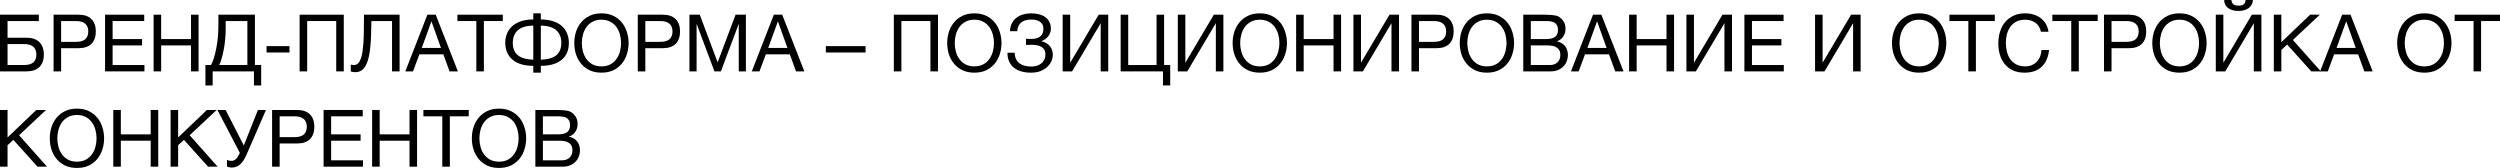 <?xml version="1.0" encoding="UTF-8"?> <svg xmlns="http://www.w3.org/2000/svg" viewBox="0 0 314.844 21.148" fill="none"> <path d="M0 1.85H4.89V2.65H0.95V4.75H3.33C4.037 4.75 4.577 4.933 4.95 5.3C5.33 5.667 5.52 6.193 5.52 6.88C5.52 7.56 5.33 8.083 4.95 8.45C4.577 8.81 4.037 8.99 3.33 8.99H0V1.85ZM3.02 8.19C4.06 8.19 4.58 7.753 4.58 6.88C4.58 5.993 4.06 5.55 3.02 5.55H0.95V8.19H3.02Z" fill="black"></path> <path d="M6.748 1.85H9.878C10.605 1.85 11.151 2.037 11.518 2.41C11.885 2.777 12.068 3.293 12.068 3.96C12.068 4.627 11.885 5.147 11.518 5.52C11.151 5.887 10.605 6.07 9.878 6.07H7.698V8.99H6.748V1.85ZM9.558 5.27C10.098 5.27 10.491 5.16 10.738 4.94C10.991 4.713 11.118 4.387 11.118 3.96C11.118 3.533 10.991 3.21 10.738 2.99C10.491 2.763 10.098 2.65 9.558 2.65H7.698V5.27H9.558Z" fill="black"></path> <path d="M13.232 1.85H18.162V2.65H14.182V4.92H17.892V5.72H14.182V8.19H18.192V8.99H13.232V1.85Z" fill="black"></path> <path d="M19.346 1.85H20.296V4.92H24.056V1.85H25.006V8.99H24.056V5.72H20.296V8.99H19.346V1.85Z" fill="black"></path> <path d="M25.872 8.19H26.573C26.706 7.95 26.829 7.65 26.942 7.29C27.056 6.93 27.153 6.537 27.232 6.11C27.319 5.677 27.386 5.22 27.432 4.74C27.479 4.253 27.503 3.763 27.503 3.27V1.85H32.103V8.19H32.892V10.76H31.982V8.99H26.782V10.76H25.872V8.19ZM31.153 8.19V2.65H28.422V3.68C28.422 4.12 28.399 4.563 28.352 5.01C28.312 5.45 28.252 5.87 28.173 6.27C28.099 6.663 28.013 7.027 27.912 7.36C27.819 7.693 27.719 7.97 27.613 8.19H31.153Z" fill="black"></path> <path d="M33.568 5.81H36.458V6.61H33.568V5.81Z" fill="black"></path> <path d="M37.734 1.85H43.294V8.99H42.344V2.65H38.684V8.99H37.734V1.85Z" fill="black"></path> <path d="M44.754 9.09C44.654 9.09 44.547 9.08 44.433 9.06C44.327 9.047 44.24 9.023 44.174 8.99V8.13C44.3 8.17 44.437 8.19 44.584 8.19C44.883 8.19 45.117 8.037 45.284 7.73C45.457 7.417 45.584 6.98 45.664 6.42C45.744 5.86 45.794 5.193 45.814 4.42C45.834 3.64 45.843 2.783 45.843 1.85H50.324V8.99H49.373V2.65H46.774C46.767 3.217 46.754 3.77 46.734 4.31C46.72 4.843 46.69 5.35 46.644 5.83C46.604 6.303 46.54 6.74 46.453 7.14C46.367 7.54 46.25 7.887 46.104 8.18C45.957 8.467 45.774 8.69 45.553 8.85C45.334 9.01 45.067 9.09 44.754 9.09Z" fill="black"></path> <path d="M53.825 1.85H54.875L57.665 8.99H56.615L55.835 6.84H52.815L52.015 8.99H51.045L53.825 1.85ZM55.535 6.04L54.345 2.71H54.325L53.115 6.04H55.535Z" fill="black"></path> <path d="M59.989 2.65H57.609V1.85H63.319V2.65H60.939V8.99H59.989V2.65Z" fill="black"></path> <path d="M67.161 8.29C66.601 8.29 66.101 8.227 65.661 8.1C65.228 7.967 64.861 7.777 64.561 7.53C64.261 7.277 64.031 6.973 63.871 6.62C63.711 6.26 63.631 5.853 63.631 5.4C63.631 4.953 63.711 4.547 63.871 4.18C64.031 3.813 64.261 3.503 64.561 3.25C64.861 2.997 65.228 2.8 65.661 2.66C66.101 2.52 66.601 2.45 67.161 2.45V1.68H68.111V2.45C68.671 2.45 69.171 2.52 69.611 2.66C70.051 2.793 70.421 2.99 70.721 3.25C71.021 3.503 71.248 3.813 71.401 4.18C71.561 4.54 71.641 4.947 71.641 5.4C71.641 6.34 71.331 7.057 70.711 7.55C70.098 8.043 69.231 8.29 68.111 8.29V9.15H67.161V8.29ZM67.161 3.22C66.241 3.247 65.581 3.453 65.181 3.84C64.781 4.22 64.581 4.74 64.581 5.4C64.581 6.067 64.781 6.577 65.181 6.93C65.581 7.283 66.241 7.48 67.161 7.52V3.22ZM68.111 7.52C69.031 7.48 69.691 7.283 70.091 6.93C70.491 6.577 70.691 6.067 70.691 5.4C70.691 4.74 70.491 4.22 70.091 3.84C69.691 3.453 69.031 3.247 68.111 3.22V7.52Z" fill="black"></path> <path d="M75.745 9.15C75.178 9.15 74.681 9.05 74.255 8.85C73.828 8.643 73.471 8.367 73.185 8.02C72.898 7.673 72.681 7.277 72.535 6.83C72.395 6.383 72.325 5.913 72.325 5.42C72.325 4.933 72.395 4.467 72.535 4.02C72.681 3.567 72.898 3.167 73.185 2.82C73.471 2.473 73.828 2.197 74.255 1.99C74.681 1.783 75.178 1.68 75.745 1.68C76.311 1.68 76.808 1.783 77.235 1.99C77.661 2.197 78.018 2.473 78.305 2.82C78.591 3.167 78.805 3.567 78.945 4.02C79.091 4.467 79.165 4.933 79.165 5.42C79.165 5.913 79.091 6.383 78.945 6.83C78.805 7.277 78.591 7.673 78.305 8.02C78.018 8.367 77.661 8.643 77.235 8.85C76.808 9.05 76.311 9.15 75.745 9.15ZM75.745 8.36C76.178 8.36 76.551 8.277 76.865 8.11C77.178 7.937 77.435 7.71 77.635 7.43C77.835 7.15 77.981 6.837 78.075 6.49C78.168 6.137 78.215 5.78 78.215 5.42C78.215 5.06 78.168 4.707 78.075 4.36C77.981 4.007 77.835 3.69 77.635 3.41C77.435 3.13 77.178 2.907 76.865 2.74C76.551 2.567 76.178 2.48 75.745 2.48C75.311 2.48 74.938 2.567 74.625 2.74C74.311 2.907 74.054 3.13 73.855 3.41C73.655 3.69 73.508 4.007 73.415 4.36C73.321 4.707 73.275 5.06 73.275 5.42C73.275 5.78 73.321 6.137 73.415 6.49C73.508 6.837 73.655 7.15 73.855 7.43C74.054 7.71 74.311 7.937 74.625 8.11C74.938 8.277 75.311 8.36 75.745 8.36Z" fill="black"></path> <path d="M80.322 1.85H83.452C84.179 1.85 84.726 2.037 85.092 2.41C85.459 2.777 85.642 3.293 85.642 3.96C85.642 4.627 85.459 5.147 85.092 5.52C84.726 5.887 84.179 6.07 83.452 6.07H81.272V8.99H80.322V1.85ZM83.132 5.27C83.672 5.27 84.066 5.16 84.312 4.94C84.566 4.713 84.692 4.387 84.692 3.96C84.692 3.533 84.566 3.21 84.312 2.99C84.066 2.763 83.672 2.65 83.132 2.65H81.272V5.27H83.132Z" fill="black"></path> <path d="M86.827 1.85H88.127L90.377 7.85L92.637 1.85H93.937V8.99H93.037V3.05H93.017L90.787 8.99H89.977L87.747 3.05H87.727V8.99H86.827V1.85Z" fill="black"></path> <path d="M97.458 1.85H98.508L101.297 8.99H100.247L99.468 6.84H96.448L95.648 8.99H94.678L97.458 1.85ZM99.168 6.04L97.978 2.71H97.958L96.747 6.04H99.168Z" fill="black"></path> <path d="M104.005 5.81H109.005V6.61H104.005V5.81Z" fill="black"></path> <path d="M112.568 1.85H118.128V8.99H117.178V2.65H113.518V8.99H112.568V1.85Z" fill="black"></path> <path d="M122.708 9.15C122.141 9.15 121.644 9.05 121.218 8.85C120.791 8.643 120.434 8.367 120.148 8.02C119.861 7.673 119.644 7.277 119.497 6.83C119.358 6.383 119.288 5.913 119.288 5.42C119.288 4.933 119.358 4.467 119.497 4.02C119.644 3.567 119.861 3.167 120.148 2.82C120.434 2.473 120.791 2.197 121.218 1.99C121.644 1.783 122.141 1.68 122.708 1.68C123.274 1.68 123.771 1.783 124.198 1.99C124.624 2.197 124.981 2.473 125.268 2.82C125.554 3.167 125.768 3.567 125.908 4.02C126.054 4.467 126.127 4.933 126.127 5.42C126.127 5.913 126.054 6.383 125.908 6.83C125.768 7.277 125.554 7.673 125.268 8.02C124.981 8.367 124.624 8.643 124.198 8.85C123.771 9.05 123.274 9.15 122.708 9.15ZM122.708 8.36C123.141 8.36 123.514 8.277 123.828 8.11C124.141 7.937 124.398 7.71 124.597 7.43C124.798 7.15 124.944 6.837 125.037 6.49C125.131 6.137 125.177 5.78 125.177 5.42C125.177 5.06 125.131 4.707 125.037 4.36C124.944 4.007 124.798 3.69 124.597 3.41C124.398 3.13 124.141 2.907 123.828 2.74C123.514 2.567 123.141 2.48 122.708 2.48C122.274 2.48 121.901 2.567 121.587 2.74C121.274 2.907 121.017 3.13 120.818 3.41C120.617 3.69 120.471 4.007 120.378 4.36C120.284 4.707 120.238 5.06 120.238 5.42C120.238 5.78 120.284 6.137 120.378 6.49C120.471 6.837 120.617 7.15 120.818 7.43C121.017 7.71 121.274 7.937 121.587 8.11C121.901 8.277 122.274 8.36 122.708 8.36Z" fill="black"></path> <path d="M129.825 9.15C129.399 9.15 129.005 9.1 128.645 9C128.285 8.9 127.972 8.747 127.705 8.54C127.445 8.333 127.242 8.073 127.095 7.76C126.948 7.447 126.875 7.073 126.875 6.64H127.785C127.792 6.96 127.852 7.233 127.965 7.46C128.085 7.68 128.239 7.86 128.425 8C128.618 8.133 128.842 8.23 129.095 8.29C129.349 8.35 129.618 8.38 129.905 8.38C130.152 8.38 130.382 8.347 130.595 8.28C130.809 8.207 130.992 8.107 131.145 7.98C131.305 7.847 131.429 7.69 131.515 7.51C131.608 7.323 131.655 7.117 131.655 6.89C131.655 6.63 131.605 6.42 131.505 6.26C131.405 6.093 131.272 5.967 131.105 5.88C130.945 5.787 130.755 5.723 130.535 5.69C130.322 5.657 130.095 5.64 129.855 5.64C129.755 5.64 129.642 5.643 129.515 5.65C129.389 5.65 129.289 5.653 129.215 5.66V4.88C129.295 4.893 129.402 4.9 129.535 4.9C129.668 4.9 129.775 4.9 129.855 4.9C130.082 4.9 130.289 4.88 130.475 4.84C130.668 4.793 130.832 4.72 130.965 4.62C131.105 4.52 131.212 4.39 131.285 4.23C131.365 4.063 131.405 3.86 131.405 3.62C131.405 3.4 131.362 3.217 131.275 3.07C131.195 2.923 131.082 2.807 130.935 2.72C130.795 2.627 130.632 2.56 130.445 2.52C130.265 2.48 130.075 2.46 129.875 2.46C129.349 2.46 128.935 2.577 128.635 2.81C128.335 3.037 128.158 3.41 128.105 3.93H127.195C127.209 3.55 127.285 3.22 127.425 2.94C127.572 2.653 127.765 2.42 128.005 2.24C128.245 2.053 128.525 1.913 128.845 1.82C129.172 1.727 129.525 1.68 129.905 1.68C130.245 1.68 130.562 1.72 130.855 1.8C131.155 1.873 131.415 1.99 131.635 2.15C131.855 2.31 132.028 2.513 132.155 2.76C132.282 3 132.345 3.287 132.345 3.62C132.345 3.813 132.312 3.993 132.245 4.16C132.178 4.327 132.088 4.477 131.975 4.61C131.869 4.743 131.742 4.86 131.595 4.96C131.455 5.053 131.312 5.123 131.165 5.17V5.2C131.399 5.247 131.605 5.327 131.785 5.44C131.965 5.547 132.115 5.677 132.235 5.83C132.355 5.983 132.445 6.153 132.505 6.34C132.565 6.527 132.595 6.717 132.595 6.91C132.595 7.13 132.545 7.37 132.445 7.63C132.345 7.89 132.182 8.133 131.955 8.36C131.735 8.587 131.449 8.777 131.095 8.93C130.749 9.077 130.325 9.15 129.825 9.15Z" fill="black"></path> <path d="M133.828 1.85H134.778V7.9L138.368 1.85H139.568V8.99H138.618V2.92L135.018 8.99H133.828V1.85Z" fill="black"></path> <path d="M146.463 8.99H141.133V1.85H142.083V8.19H145.653V1.85H146.603V8.19H147.373V10.76H146.463V8.99Z" fill="black"></path> <path d="M148.33 1.85H149.28V7.9L152.87 1.85H154.07V8.99H153.12V2.92L149.52 8.99H148.33V1.85Z" fill="black"></path> <path d="M158.655 9.15C158.088 9.15 157.592 9.05 157.165 8.85C156.738 8.643 156.381 8.367 156.095 8.02C155.808 7.673 155.592 7.277 155.445 6.83C155.305 6.383 155.235 5.913 155.235 5.42C155.235 4.933 155.305 4.467 155.445 4.02C155.592 3.567 155.808 3.167 156.095 2.82C156.381 2.473 156.738 2.197 157.165 1.99C157.592 1.783 158.088 1.68 158.655 1.68C159.221 1.68 159.718 1.783 160.145 1.99C160.571 2.197 160.928 2.473 161.215 2.82C161.501 3.167 161.715 3.567 161.855 4.02C162.001 4.467 162.075 4.933 162.075 5.42C162.075 5.913 162.001 6.383 161.855 6.83C161.715 7.277 161.501 7.673 161.215 8.02C160.928 8.367 160.571 8.643 160.145 8.85C159.718 9.05 159.221 9.15 158.655 9.15ZM158.655 8.36C159.088 8.36 159.461 8.277 159.775 8.11C160.088 7.937 160.345 7.71 160.545 7.43C160.745 7.15 160.891 6.837 160.985 6.49C161.078 6.137 161.125 5.78 161.125 5.42C161.125 5.06 161.078 4.707 160.985 4.36C160.891 4.007 160.745 3.69 160.545 3.41C160.345 3.13 160.088 2.907 159.775 2.74C159.461 2.567 159.088 2.48 158.655 2.48C158.221 2.48 157.848 2.567 157.535 2.74C157.221 2.907 156.965 3.13 156.765 3.41C156.565 3.69 156.418 4.007 156.325 4.36C156.231 4.707 156.185 5.06 156.185 5.42C156.185 5.78 156.231 6.137 156.325 6.49C156.418 6.837 156.565 7.15 156.765 7.43C156.965 7.71 157.221 7.937 157.535 8.11C157.848 8.277 158.221 8.36 158.655 8.36Z" fill="black"></path> <path d="M163.232 1.85H164.183V4.92H167.942V1.85H168.892V8.99H167.942V5.72H164.183V8.99H163.232V1.85Z" fill="black"></path> <path d="M170.449 1.85H171.399V7.9L174.989 1.85H176.189V8.99H175.239V2.92L171.639 8.99H170.449V1.85Z" fill="black"></path> <path d="M177.754 1.85H180.884C181.611 1.85 182.157 2.037 182.524 2.41C182.89 2.777 183.074 3.293 183.074 3.96C183.074 4.627 182.89 5.147 182.524 5.52C182.157 5.887 181.611 6.07 180.884 6.07H178.704V8.99H177.754V1.85ZM180.564 5.27C181.104 5.27 181.497 5.16 181.744 4.94C181.997 4.713 182.124 4.387 182.124 3.96C182.124 3.533 181.997 3.21 181.744 2.99C181.497 2.763 181.104 2.65 180.564 2.65H178.704V5.27H180.564Z" fill="black"></path> <path d="M187.258 9.15C186.692 9.15 186.195 9.05 185.768 8.85C185.342 8.643 184.985 8.367 184.698 8.02C184.412 7.673 184.195 7.277 184.048 6.83C183.908 6.383 183.838 5.913 183.838 5.42C183.838 4.933 183.908 4.467 184.048 4.02C184.195 3.567 184.412 3.167 184.698 2.82C184.985 2.473 185.342 2.197 185.768 1.99C186.195 1.783 186.692 1.68 187.258 1.68C187.825 1.68 188.322 1.783 188.748 1.99C189.175 2.197 189.532 2.473 189.818 2.82C190.105 3.167 190.318 3.567 190.458 4.02C190.605 4.467 190.678 4.933 190.678 5.42C190.678 5.913 190.605 6.383 190.458 6.83C190.318 7.277 190.105 7.673 189.818 8.02C189.532 8.367 189.175 8.643 188.748 8.85C188.322 9.05 187.825 9.15 187.258 9.15ZM187.258 8.36C187.692 8.36 188.065 8.277 188.378 8.11C188.692 7.937 188.948 7.71 189.148 7.43C189.348 7.15 189.495 6.837 189.588 6.49C189.682 6.137 189.728 5.78 189.728 5.42C189.728 5.06 189.682 4.707 189.588 4.36C189.495 4.007 189.348 3.69 189.148 3.41C188.948 3.13 188.692 2.907 188.378 2.74C188.065 2.567 187.692 2.48 187.258 2.48C186.825 2.48 186.452 2.567 186.138 2.74C185.825 2.907 185.568 3.13 185.368 3.41C185.168 3.69 185.022 4.007 184.928 4.36C184.835 4.707 184.788 5.06 184.788 5.42C184.788 5.78 184.835 6.137 184.928 6.49C185.022 6.837 185.168 7.15 185.368 7.43C185.568 7.71 185.825 7.937 186.138 8.11C186.452 8.277 186.825 8.36 187.258 8.36Z" fill="black"></path> <path d="M191.836 1.85H194.426C194.579 1.85 194.743 1.853 194.916 1.86C195.096 1.86 195.273 1.87 195.446 1.89C195.619 1.903 195.783 1.927 195.936 1.96C196.089 1.993 196.216 2.043 196.316 2.11C196.549 2.25 196.746 2.443 196.906 2.69C197.073 2.937 197.156 3.24 197.156 3.6C197.156 3.98 197.063 4.31 196.876 4.59C196.696 4.863 196.436 5.067 196.096 5.2V5.22C196.536 5.313 196.873 5.513 197.106 5.82C197.339 6.127 197.456 6.5 197.456 6.94C197.456 7.2 197.409 7.453 197.316 7.7C197.223 7.947 197.083 8.167 196.896 8.36C196.716 8.547 196.489 8.7 196.216 8.82C195.949 8.933 195.639 8.99 195.286 8.99H191.836V1.85ZM195.166 8.19C195.586 8.19 195.913 8.077 196.146 7.85C196.386 7.623 196.506 7.31 196.506 6.91C196.506 6.677 196.463 6.483 196.376 6.33C196.289 6.177 196.173 6.057 196.026 5.97C195.886 5.877 195.723 5.813 195.536 5.78C195.349 5.74 195.156 5.72 194.956 5.72H192.786V8.19H195.166ZM194.686 4.92C195.226 4.92 195.613 4.827 195.846 4.64C196.086 4.447 196.206 4.16 196.206 3.78C196.206 3.533 196.166 3.337 196.086 3.19C196.006 3.037 195.896 2.92 195.756 2.84C195.616 2.76 195.453 2.71 195.266 2.69C195.086 2.663 194.893 2.65 194.686 2.65H192.786V4.92H194.686Z" fill="black"></path> <path d="M200.622 1.85H201.672L204.462 8.99H203.412L202.632 6.84H199.612L198.812 8.99H197.842L200.622 1.85ZM202.332 6.04L201.142 2.71H201.122L199.912 6.04H202.332Z" fill="black"></path> <path d="M205.166 1.85H206.116V4.92H209.876V1.85H210.826V8.99H209.876V5.72H206.116V8.99H205.166V1.85Z" fill="black"></path> <path d="M212.383 1.85H213.333V7.9L216.923 1.85H218.123V8.99H217.173V2.92L213.573 8.99H212.383V1.85Z" fill="black"></path> <path d="M219.687 1.85H224.618V2.65H220.638V4.92H224.347V5.72H220.638V8.19H224.648V8.99H219.687V1.85Z" fill="black"></path> <path d="M228.584 1.85H229.534V7.9L233.124 1.85H234.324V8.99H233.374V2.92L229.774 8.99H228.584V1.85Z" fill="black"></path> <path d="M241.692 9.15C241.125 9.15 240.629 9.05 240.202 8.85C239.775 8.643 239.418 8.367 239.132 8.02C238.845 7.673 238.629 7.277 238.482 6.83C238.342 6.383 238.272 5.913 238.272 5.42C238.272 4.933 238.342 4.467 238.482 4.02C238.629 3.567 238.845 3.167 239.132 2.82C239.418 2.473 239.775 2.197 240.202 1.99C240.629 1.783 241.125 1.68 241.692 1.68C242.259 1.68 242.755 1.783 243.182 1.99C243.609 2.197 243.965 2.473 244.252 2.82C244.539 3.167 244.752 3.567 244.892 4.02C245.039 4.467 245.112 4.933 245.112 5.42C245.112 5.913 245.039 6.383 244.892 6.83C244.752 7.277 244.539 7.673 244.252 8.02C243.965 8.367 243.609 8.643 243.182 8.85C242.755 9.05 242.259 9.15 241.692 9.15ZM241.692 8.36C242.125 8.36 242.499 8.277 242.812 8.11C243.125 7.937 243.382 7.71 243.582 7.43C243.782 7.15 243.928 6.837 244.022 6.49C244.115 6.137 244.162 5.78 244.162 5.42C244.162 5.06 244.115 4.707 244.022 4.36C243.928 4.007 243.782 3.69 243.582 3.41C243.382 3.13 243.125 2.907 242.812 2.74C242.499 2.567 242.125 2.48 241.692 2.48C241.259 2.48 240.885 2.567 240.572 2.74C240.259 2.907 240.002 3.13 239.802 3.41C239.602 3.69 239.455 4.007 239.362 4.36C239.269 4.707 239.222 5.06 239.222 5.42C239.222 5.78 239.269 6.137 239.362 6.49C239.455 6.837 239.602 7.15 239.802 7.43C240.002 7.71 240.259 7.937 240.572 8.11C240.885 8.277 241.259 8.36 241.692 8.36Z" fill="black"></path> <path d="M247.889 2.65H245.51V1.85H251.22V2.65H248.84V8.99H247.889V2.65Z" fill="black"></path> <path d="M254.961 9.15C254.409 9.15 253.924 9.057 253.512 8.87C253.099 8.677 252.755 8.413 252.482 8.08C252.207 7.747 252.002 7.353 251.863 6.9C251.728 6.447 251.663 5.96 251.663 5.44C251.663 4.92 251.735 4.433 251.882 3.98C252.027 3.52 252.242 3.12 252.522 2.78C252.81 2.44 253.162 2.173 253.582 1.98C254.001 1.78 254.489 1.68 255.041 1.68C255.416 1.68 255.768 1.73 256.103 1.83C256.435 1.93 256.733 2.077 256.992 2.27C257.252 2.463 257.467 2.707 257.642 3C257.815 3.287 257.929 3.62 257.982 4H257.032C256.925 3.493 256.688 3.113 256.323 2.86C255.96 2.607 255.531 2.48 255.031 2.48C254.606 2.48 254.239 2.56 253.931 2.72C253.632 2.88 253.382 3.097 253.182 3.37C252.989 3.637 252.845 3.943 252.752 4.29C252.66 4.637 252.612 4.997 252.612 5.37C252.612 5.777 252.66 6.163 252.752 6.53C252.845 6.89 252.989 7.207 253.182 7.48C253.382 7.747 253.634 7.96 253.941 8.12C254.249 8.28 254.616 8.36 255.041 8.36C255.348 8.36 255.626 8.31 255.871 8.21C256.118 8.103 256.328 7.96 256.503 7.78C256.683 7.593 256.823 7.373 256.922 7.12C257.022 6.867 257.082 6.593 257.102 6.3H258.052C257.959 7.207 257.647 7.91 257.122 8.41C256.603 8.903 255.881 9.15 254.961 9.15Z" fill="black"></path> <path d="M260.848 2.65H258.469V1.85H264.179V2.65H261.798V8.99H260.848V2.65Z" fill="black"></path> <path d="M264.971 1.85H268.102C268.827 1.85 269.374 2.037 269.741 2.41C270.108 2.777 270.291 3.293 270.291 3.96C270.291 4.627 270.108 5.147 269.741 5.52C269.374 5.887 268.827 6.07 268.102 6.07H265.921V8.99H264.971V1.85ZM267.78 5.27C268.322 5.27 268.714 5.16 268.962 4.94C269.214 4.713 269.341 4.387 269.341 3.96C269.341 3.533 269.214 3.21 268.962 2.99C268.714 2.763 268.322 2.65 267.78 2.65H265.921V5.27H267.78Z" fill="black"></path> <path d="M274.476 9.15C273.909 9.15 273.412 9.05 272.985 8.85C272.557 8.643 272.202 8.367 271.915 8.02C271.628 7.673 271.413 7.277 271.265 6.83C271.125 6.383 271.055 5.913 271.055 5.42C271.055 4.933 271.125 4.467 271.265 4.02C271.413 3.567 271.628 3.167 271.915 2.82C272.202 2.473 272.557 2.197 272.985 1.99C273.412 1.783 273.909 1.68 274.476 1.68C275.041 1.68 275.538 1.783 275.966 1.99C276.393 2.197 276.748 2.473 277.035 2.82C277.322 3.167 277.535 3.567 277.675 4.02C277.822 4.467 277.895 4.933 277.895 5.42C277.895 5.913 277.822 6.383 277.675 6.83C277.535 7.277 277.322 7.673 277.035 8.02C276.748 8.367 276.393 8.643 275.966 8.85C275.538 9.05 275.041 9.15 274.476 9.15ZM274.476 8.36C274.909 8.36 275.281 8.277 275.596 8.11C275.908 7.937 276.165 7.71 276.365 7.43C276.565 7.15 276.713 6.837 276.805 6.49C276.898 6.137 276.945 5.78 276.945 5.42C276.945 5.06 276.898 4.707 276.805 4.36C276.713 4.007 276.565 3.69 276.365 3.41C276.165 3.13 275.908 2.907 275.596 2.74C275.281 2.567 274.909 2.48 274.476 2.48C274.041 2.48 273.669 2.567 273.354 2.74C273.042 2.907 272.785 3.13 272.585 3.41C272.385 3.69 272.237 4.007 272.145 4.36C272.052 4.707 272.005 5.06 272.005 5.42C272.005 5.78 272.052 6.137 272.145 6.49C272.237 6.837 272.385 7.15 272.585 7.43C272.785 7.71 273.042 7.937 273.354 8.11C273.669 8.277 274.041 8.36 274.476 8.36Z" fill="black"></path> <path d="M279.052 1.85H280.004V7.9L283.592 1.85H284.794V8.99H283.842V2.92L280.243 8.99H279.052V1.85ZM281.923 1.38C281.383 1.38 280.951 1.263 280.623 1.03C280.296 0.797 280.123 0.453 280.103 0H281.013C281.053 0.267 281.145 0.453 281.293 0.56C281.445 0.66 281.653 0.71 281.913 0.71C282.212 0.71 282.43 0.657 282.562 0.55C282.697 0.437 282.78 0.253 282.812 0H283.722C283.722 0.2 283.679 0.383 283.592 0.55C283.507 0.717 283.382 0.863 283.222 0.99C283.07 1.11 282.88 1.207 282.652 1.28C282.432 1.347 282.19 1.38 281.923 1.38Z" fill="black"></path> <path d="M286.358 1.85H287.307V5.31L290.928 1.85H292.158L288.757 5.03L292.277 8.99H291.078L288.037 5.61L287.307 6.29V8.99H286.358V1.85Z" fill="black"></path> <path d="M294.966 1.85H296.018L298.807 8.99H297.757L296.978 6.84H293.957L293.157 8.99H292.187L294.966 1.85ZM296.678 6.04L295.488 2.71H295.468L294.256 6.04H296.678Z" fill="black"></path> <path d="M305.316 9.15C304.749 9.15 304.252 9.05 303.824 8.85C303.399 8.643 303.042 8.367 302.755 8.02C302.467 7.673 302.252 7.277 302.105 6.83C301.965 6.383 301.895 5.913 301.895 5.42C301.895 4.933 301.965 4.467 302.105 4.02C302.252 3.567 302.467 3.167 302.755 2.82C303.042 2.473 303.399 2.197 303.824 1.99C304.252 1.783 304.749 1.68 305.316 1.68C305.881 1.68 306.378 1.783 306.805 1.99C307.233 2.197 307.587 2.473 307.875 2.82C308.162 3.167 308.374 3.567 308.514 4.02C308.662 4.467 308.734 4.933 308.734 5.42C308.734 5.913 308.662 6.383 308.514 6.83C308.374 7.277 308.162 7.673 307.875 8.02C307.587 8.367 307.233 8.643 306.805 8.85C306.378 9.05 305.881 9.15 305.316 9.15ZM305.316 8.36C305.748 8.36 306.121 8.277 306.435 8.11C306.748 7.937 307.005 7.71 307.205 7.43C307.405 7.15 307.552 6.837 307.645 6.49C307.737 6.137 307.785 5.78 307.785 5.42C307.785 5.06 307.737 4.707 307.645 4.36C307.552 4.007 307.405 3.69 307.205 3.41C307.005 3.13 306.748 2.907 306.435 2.74C306.121 2.567 305.748 2.48 305.316 2.48C304.881 2.48 304.509 2.567 304.194 2.74C303.882 2.907 303.624 3.13 303.424 3.41C303.225 3.69 303.077 4.007 302.985 4.36C302.892 4.707 302.845 5.06 302.845 5.42C302.845 5.78 302.892 6.137 302.985 6.49C303.077 6.837 303.225 7.15 303.424 7.43C303.624 7.71 303.882 7.937 304.194 8.11C304.509 8.277 304.881 8.36 305.316 8.36Z" fill="black"></path> <path d="M311.513 2.65H309.132V1.85H314.844V2.65H312.462V8.99H311.513V2.65Z" fill="black"></path> <path d="M0 13.85H0.95V17.31L4.57 13.85H5.8L2.4 17.03L5.92 20.99H4.72L1.68 17.61L0.95 18.29V20.99H0V13.85Z" fill="black"></path> <path d="M9.69 21.15C9.123 21.15 8.627 21.05 8.2 20.85C7.773 20.643 7.417 20.367 7.13 20.02C6.843 19.673 6.627 19.277 6.48 18.83C6.34 18.383 6.27 17.913 6.27 17.42C6.27 16.933 6.34 16.467 6.48 16.02C6.627 15.567 6.843 15.167 7.13 14.82C7.417 14.473 7.773 14.197 8.2 13.99C8.627 13.783 9.123 13.68 9.69 13.68C10.257 13.68 10.753 13.783 11.18 13.99C11.607 14.197 11.963 14.473 12.25 14.82C12.537 15.167 12.75 15.567 12.89 16.02C13.037 16.467 13.11 16.933 13.11 17.42C13.11 17.913 13.037 18.383 12.89 18.83C12.75 19.277 12.537 19.673 12.25 20.02C11.963 20.367 11.607 20.643 11.18 20.85C10.753 21.05 10.257 21.15 9.69 21.15ZM9.69 20.36C10.123 20.36 10.497 20.277 10.81 20.11C11.123 19.937 11.38 19.71 11.58 19.43C11.78 19.15 11.927 18.837 12.02 18.49C12.113 18.137 12.16 17.78 12.16 17.42C12.16 17.06 12.113 16.707 12.02 16.36C11.927 16.007 11.78 15.69 11.58 15.41C11.38 15.13 11.123 14.907 10.81 14.74C10.497 14.567 10.123 14.48 9.69 14.48C9.257 14.48 8.883 14.567 8.57 14.74C8.257 14.907 8 15.13 7.8 15.41C7.6 15.69 7.453 16.007 7.36 16.36C7.267 16.707 7.22 17.06 7.22 17.42C7.22 17.78 7.267 18.137 7.36 18.49C7.453 18.837 7.6 19.15 7.8 19.43C8 19.71 8.257 19.937 8.57 20.11C8.883 20.277 9.257 20.36 9.69 20.36Z" fill="black"></path> <path d="M14.268 13.85H15.218V16.92H18.978V13.85H19.928V20.99H18.978V17.72H15.218V20.99H14.268V13.85Z" fill="black"></path> <path d="M21.484 13.85H22.434V17.31L26.054 13.85H27.284L23.884 17.03L27.404 20.99H26.204L23.164 17.61L22.434 18.29V20.99H21.484V13.85Z" fill="black"></path> <path d="M29.194 21.1C29.081 21.1 28.968 21.087 28.854 21.06C28.748 21.04 28.658 21.013 28.584 20.98V20.13C28.671 20.17 28.758 20.203 28.844 20.23C28.938 20.25 29.041 20.26 29.154 20.26C29.334 20.26 29.504 20.197 29.664 20.07C29.824 19.943 29.964 19.753 30.084 19.5L30.204 19.25L27.384 13.85H28.414L30.704 18.32L32.484 13.85H33.494L31.094 19.37C30.954 19.703 30.811 19.98 30.664 20.2C30.518 20.42 30.368 20.597 30.214 20.73C30.061 20.863 29.898 20.957 29.724 21.01C29.558 21.07 29.381 21.1 29.194 21.1Z" fill="black"></path> <path d="M34.267 13.85H37.398C38.124 13.85 38.671 14.037 39.038 14.41C39.404 14.777 39.588 15.293 39.588 15.96C39.588 16.627 39.404 17.147 39.038 17.52C38.671 17.887 38.124 18.07 37.398 18.07H35.218V20.99H34.267V13.85ZM37.078 17.27C37.618 17.27 38.011 17.16 38.258 16.94C38.511 16.713 38.638 16.387 38.638 15.96C38.638 15.533 38.511 15.21 38.258 14.99C38.011 14.763 37.618 14.65 37.078 14.65H35.218V17.27H37.078Z" fill="black"></path> <path d="M40.752 13.85H45.682V14.65H41.702V16.92H45.412V17.72H41.702V20.19H45.712V20.99H40.752V13.85Z" fill="black"></path> <path d="M46.865 13.85H47.815V16.92H51.575V13.85H52.525V20.99H51.575V17.72H47.815V20.99H46.865V13.85Z" fill="black"></path> <path d="M55.702 14.65H53.322V13.85H59.032V14.65H56.652V20.99H55.702V14.65Z" fill="black"></path> <path d="M62.844 21.15C62.278 21.15 61.781 21.05 61.354 20.85C60.928 20.643 60.571 20.367 60.284 20.02C59.997 19.673 59.781 19.277 59.634 18.83C59.494 18.383 59.424 17.913 59.424 17.42C59.424 16.933 59.494 16.467 59.634 16.02C59.781 15.567 59.997 15.167 60.284 14.82C60.571 14.473 60.928 14.197 61.354 13.99C61.781 13.783 62.278 13.68 62.844 13.68C63.411 13.68 63.908 13.783 64.334 13.99C64.761 14.197 65.117 14.473 65.404 14.82C65.691 15.167 65.904 15.567 66.044 16.02C66.191 16.467 66.264 16.933 66.264 17.42C66.264 17.913 66.191 18.383 66.044 18.83C65.904 19.277 65.691 19.673 65.404 20.02C65.117 20.367 64.761 20.643 64.334 20.85C63.908 21.05 63.411 21.15 62.844 21.15ZM62.844 20.36C63.278 20.36 63.651 20.277 63.964 20.11C64.278 19.937 64.534 19.71 64.734 19.43C64.934 19.15 65.081 18.837 65.174 18.49C65.268 18.137 65.314 17.78 65.314 17.42C65.314 17.06 65.268 16.707 65.174 16.36C65.081 16.007 64.934 15.69 64.734 15.41C64.534 15.13 64.278 14.907 63.964 14.74C63.651 14.567 63.278 14.48 62.844 14.48C62.411 14.48 62.037 14.567 61.724 14.74C61.411 14.907 61.154 15.13 60.954 15.41C60.754 15.69 60.608 16.007 60.514 16.36C60.421 16.707 60.374 17.06 60.374 17.42C60.374 17.78 60.421 18.137 60.514 18.49C60.608 18.837 60.754 19.15 60.954 19.43C61.154 19.71 61.411 19.937 61.724 20.11C62.037 20.277 62.411 20.36 62.844 20.36Z" fill="black"></path> <path d="M67.422 13.85H70.012C70.165 13.85 70.329 13.853 70.502 13.86C70.682 13.86 70.859 13.87 71.032 13.89C71.205 13.903 71.369 13.927 71.522 13.96C71.675 13.993 71.802 14.043 71.902 14.11C72.135 14.25 72.332 14.443 72.492 14.69C72.658 14.937 72.742 15.24 72.742 15.6C72.742 15.98 72.648 16.31 72.462 16.59C72.282 16.863 72.022 17.067 71.682 17.2V17.22C72.122 17.313 72.459 17.513 72.692 17.82C72.925 18.127 73.042 18.5 73.042 18.94C73.042 19.2 72.995 19.453 72.902 19.7C72.809 19.947 72.668 20.167 72.482 20.36C72.302 20.547 72.075 20.7 71.802 20.82C71.535 20.933 71.225 20.99 70.872 20.99H67.422V13.85ZM70.752 20.19C71.172 20.19 71.499 20.077 71.732 19.85C71.972 19.623 72.092 19.31 72.092 18.91C72.092 18.677 72.048 18.483 71.962 18.33C71.875 18.177 71.759 18.057 71.612 17.97C71.472 17.877 71.309 17.813 71.122 17.78C70.935 17.74 70.742 17.72 70.542 17.72H68.372V20.19H70.752ZM70.272 16.92C70.812 16.92 71.199 16.827 71.432 16.64C71.672 16.447 71.792 16.16 71.792 15.78C71.792 15.533 71.752 15.337 71.672 15.19C71.592 15.037 71.482 14.92 71.342 14.84C71.202 14.76 71.038 14.71 70.852 14.69C70.672 14.663 70.479 14.65 70.272 14.65H68.372V16.92H70.272Z" fill="black"></path> </svg> 